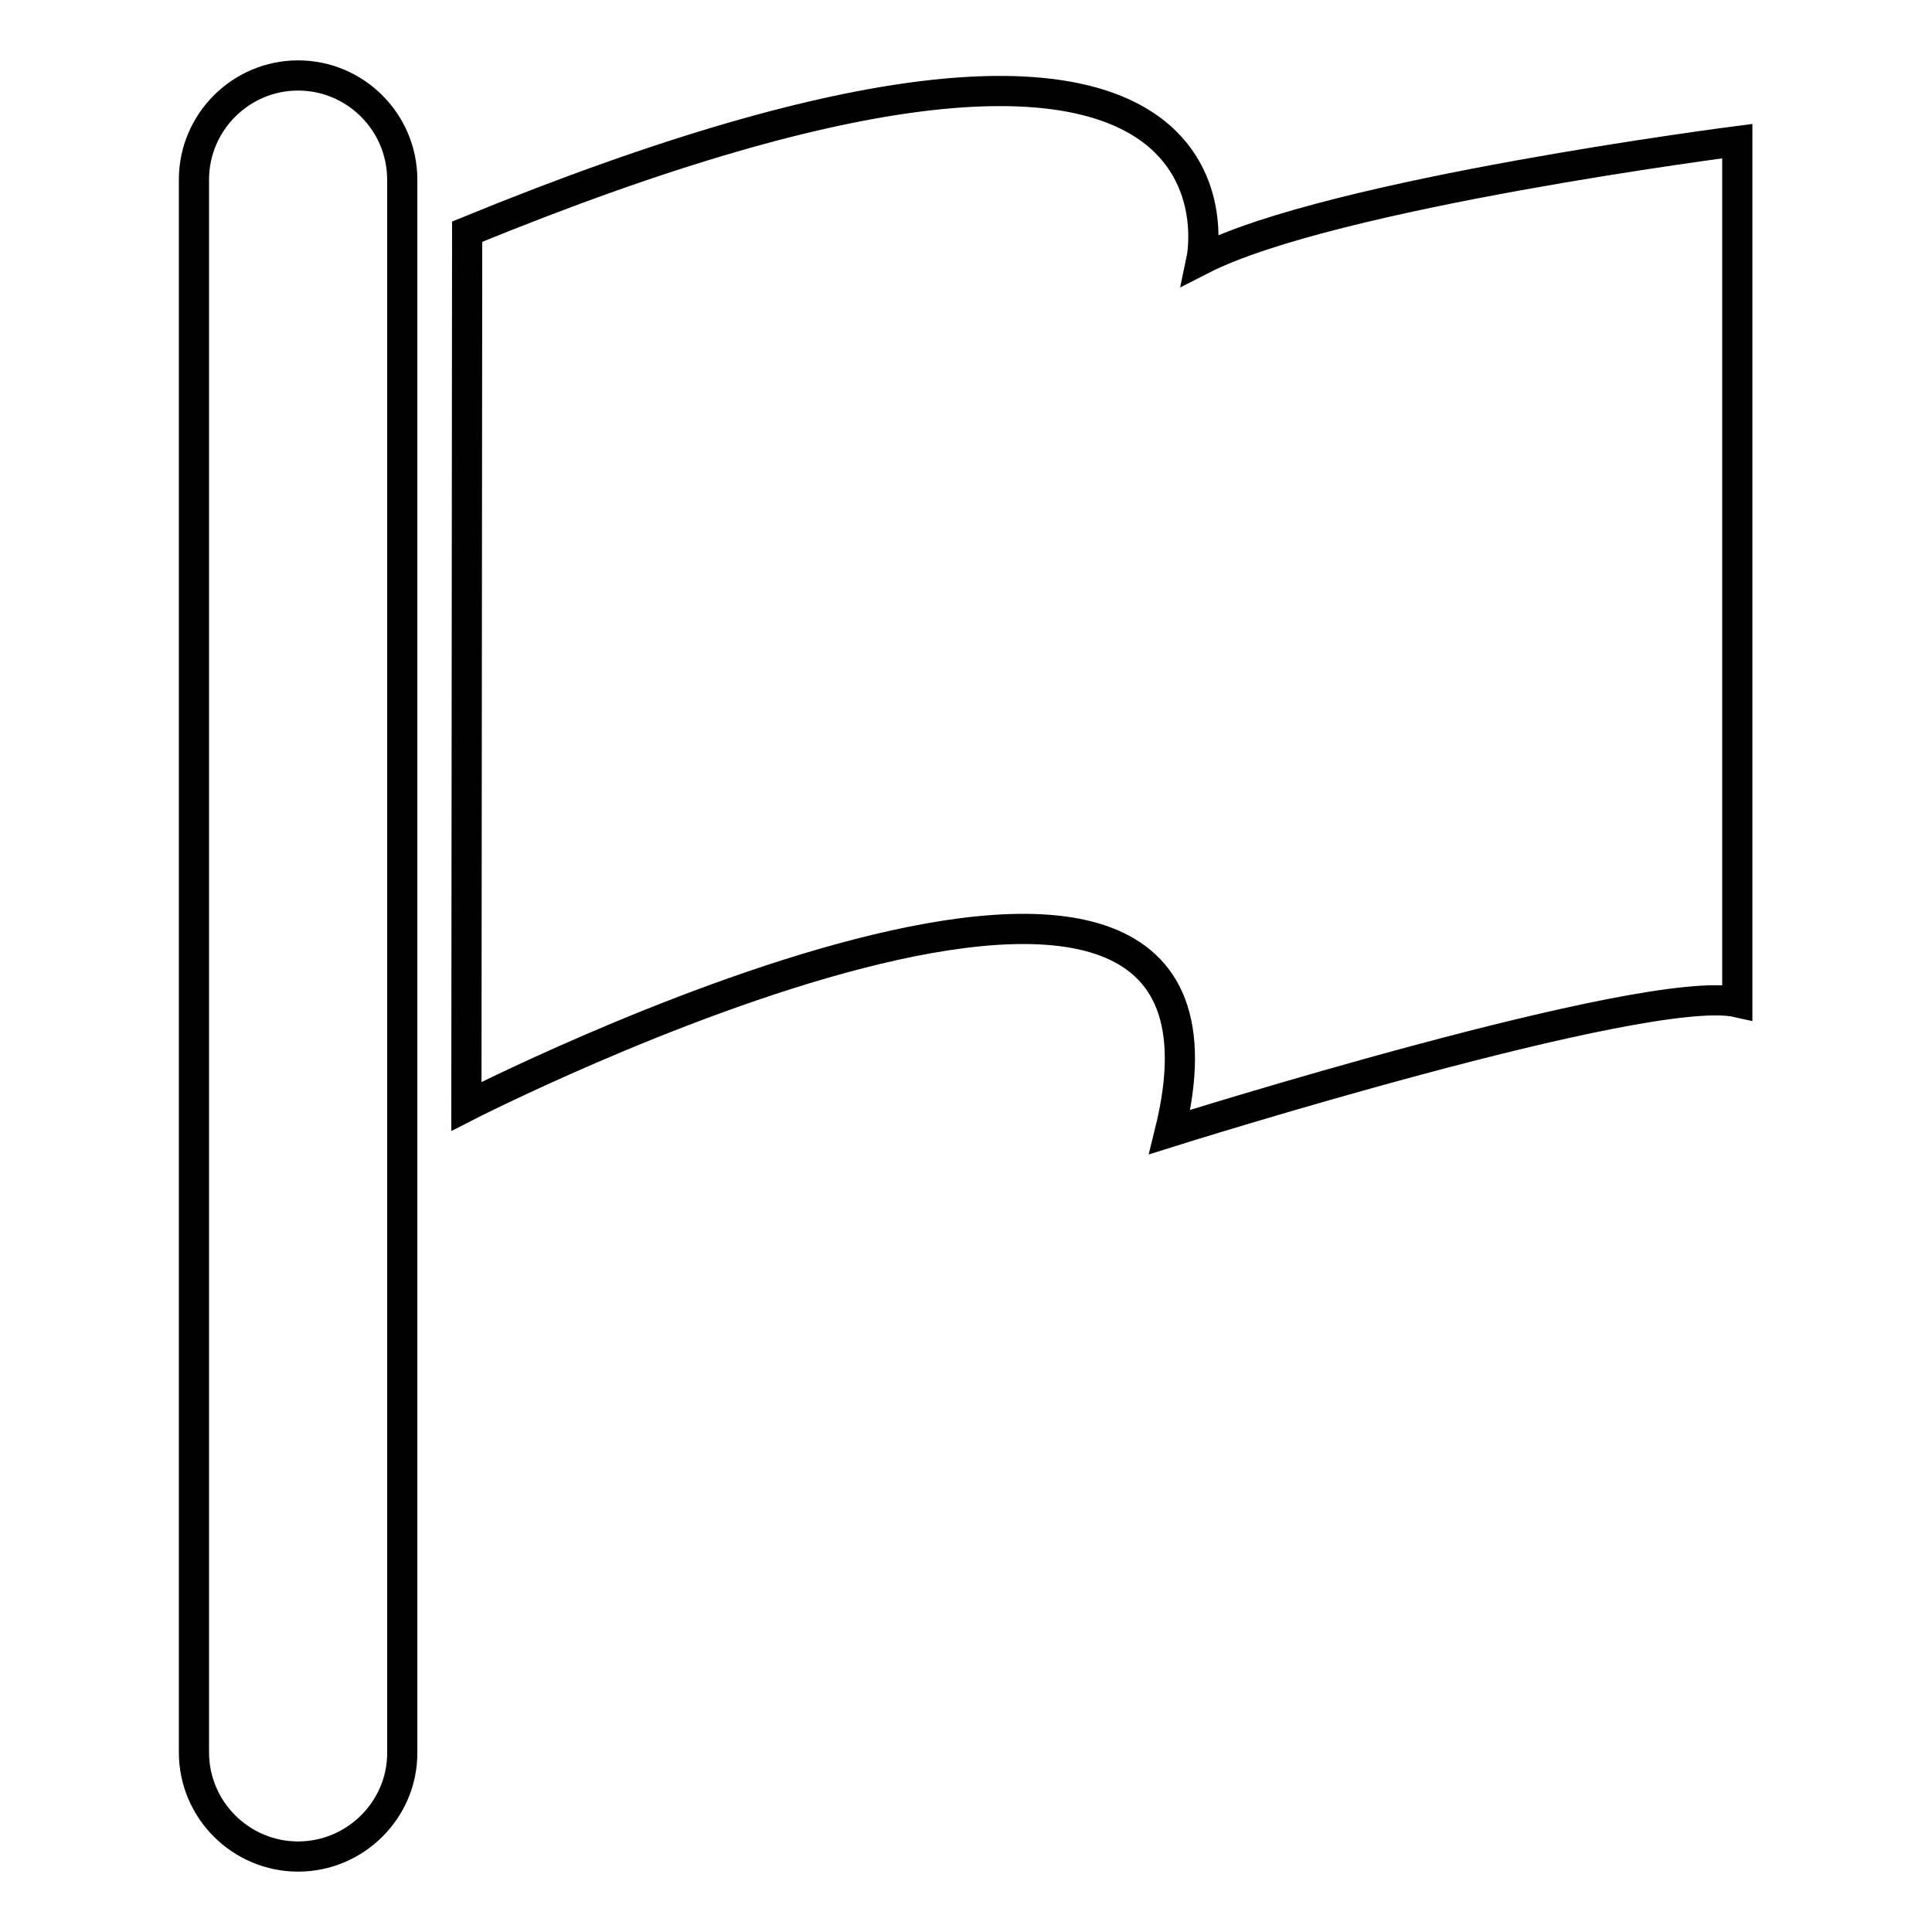 <?xml version="1.0" encoding="utf-8"?>
<!-- Svg Vector Icons : http://www.onlinewebfonts.com/icon -->
<!DOCTYPE svg PUBLIC "-//W3C//DTD SVG 1.1//EN" "http://www.w3.org/Graphics/SVG/1.1/DTD/svg11.dtd">
<svg version="1.1" xmlns="http://www.w3.org/2000/svg" xmlns:xlink="http://www.w3.org/1999/xlink" x="0px" y="0px" viewBox="0 0 256 256" enable-background="new 0 0 256 256" xml:space="preserve">
<g><g><path stroke-width="4" fill-opacity="0" stroke="#000000"  d="M39.5,246L39.5,246c-7.6,0-13.8-6.2-13.8-13.8V23.8c0-7.6,6.2-13.8,13.8-13.8l0,0c7.6,0,13.8,6.2,13.8,13.8v208.5C53.3,239.8,47.1,246,39.5,246z"/><path stroke-width="4" fill-opacity="0" stroke="#000000"  d="M61.9,30.7c107.4-44,97.3,3.7,97.3,3.7c17.2-8.8,71-15.7,71-15.7v114.1c-12-2.7-75.2,17.2-75.2,17.2c14.5-58.5-93.2-3.4-93.2-3.4L61.9,30.7L61.9,30.7z"/></g></g>
</svg>